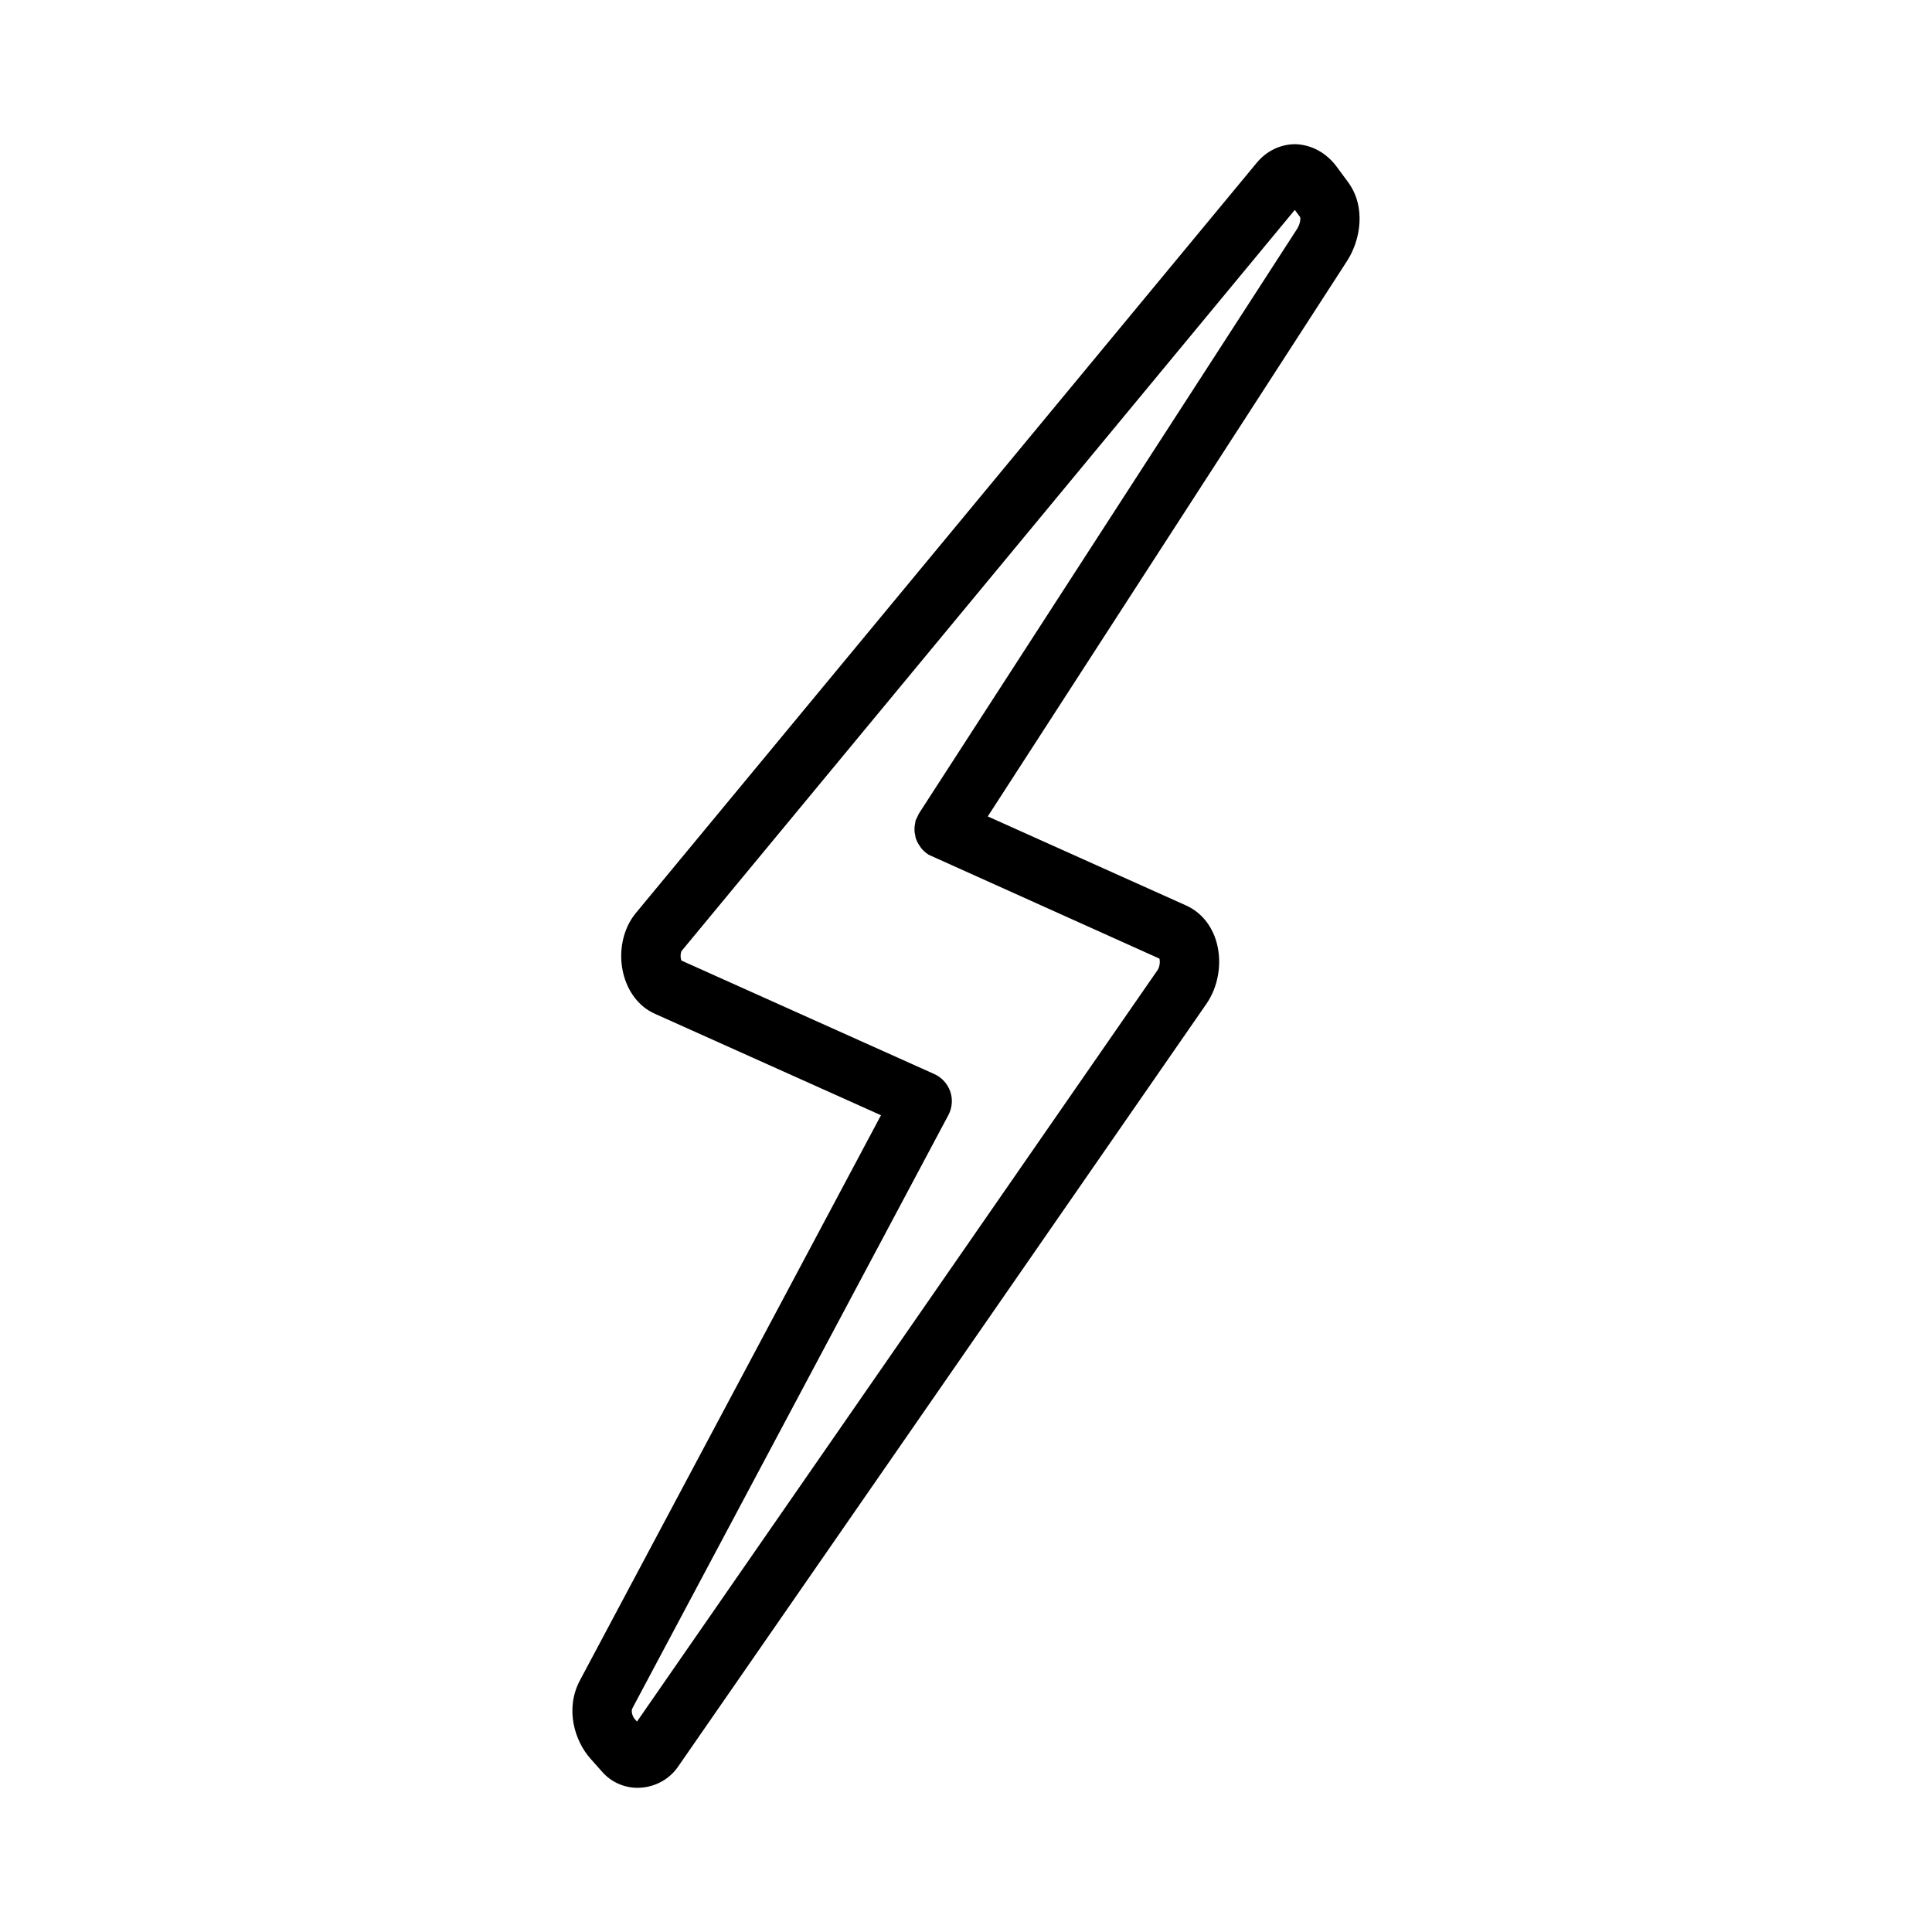 <?xml version="1.0" encoding="UTF-8"?>
<!-- Uploaded to: ICON Repo, www.svgrepo.com, Generator: ICON Repo Mixer Tools -->
<svg fill="#000000" width="800px" height="800px" version="1.1" viewBox="144 144 512 512" xmlns="http://www.w3.org/2000/svg">
 <path d="m501.23 192.24-2.953-4.008c-2.738-3.707-6.691-5.898-11.027-6.023-3.961 0.027-7.59 1.785-10.207 4.938l-164.54 198.82c-3.391 4.094-4.688 10.156-3.371 15.812 1.18 5.047 4.234 9.016 8.383 10.867l59.953 26.906-79.785 149.77c-4.031 7.582-1.371 16.074 2.801 20.746l3.207 3.602c2.324 2.613 5.703 4.121 9.285 4.121l0.789-0.031c3.973-0.234 7.672-2.305 9.902-5.535l140.01-202.14c3.195-4.594 4.25-10.836 2.738-16.312-1.266-4.559-4.16-8.062-8.148-9.84l-52.496-23.57 95.168-147.13c3.578-5.461 5.199-14.363 0.293-20.992zm-13.488 12.426-100.22 154.93-0.883 1.844-0.262 1.625c-0.047 0.484-0.035 0.977 0.004 1.457l0.27 1.457c0.188 0.656 0.441 1.164 0.645 1.543l0.844 1.273c0.242 0.289 0.504 0.551 0.789 0.805 0.23 0.23 0.582 0.523 1.164 0.914l61.172 27.535c0.234 0.949 0.02 2.297-0.508 3.051l-137.95 199.14-0.566-0.637c-0.637-0.719-1.059-2.121-0.66-2.871l83.754-157.23c1.023-1.926 1.195-4.215 0.488-6.25-0.715-2.051-2.25-3.731-4.219-4.613l-67.027-30.086c-0.031-0.094-0.066-0.203-0.105-0.348-0.242-1.043-0.004-1.961 0.164-2.195l162.5-196.38 1.406 1.898c0.164 0.383 0.035 1.832-0.797 3.125z"/>
</svg>